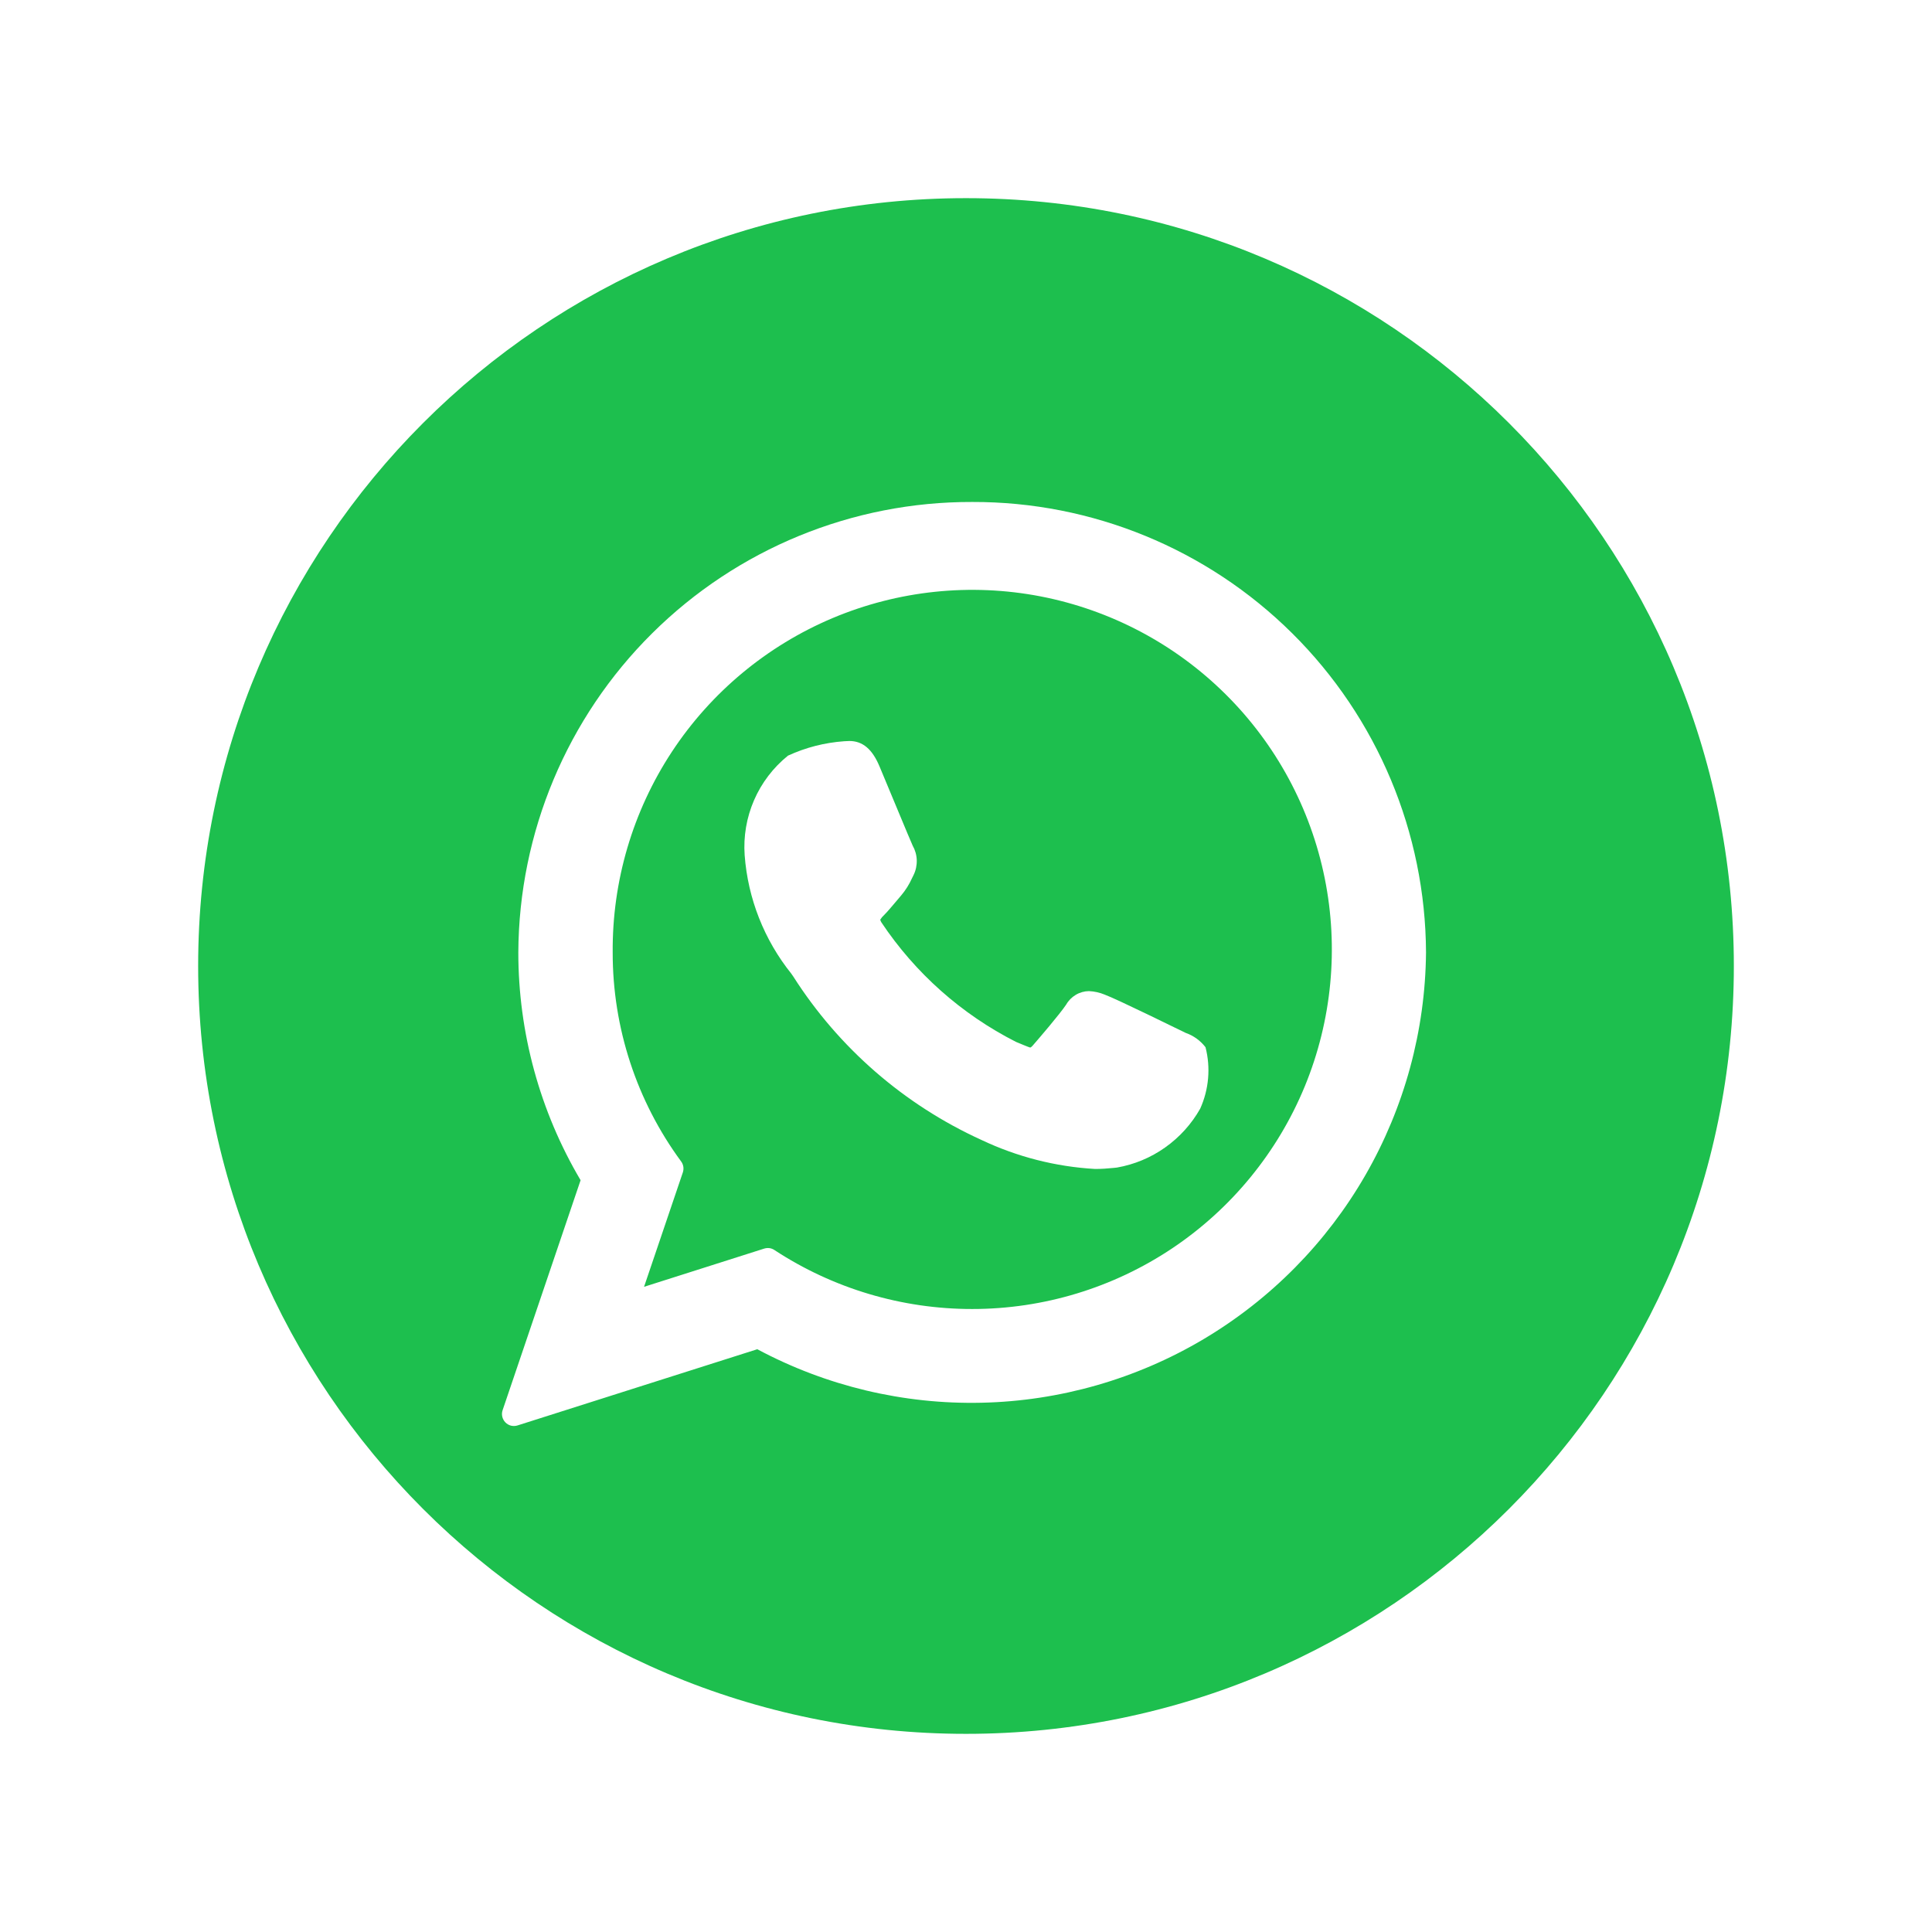 <svg width="39" height="39" viewBox="0 0 39 39" fill="none" xmlns="http://www.w3.org/2000/svg">
<g filter="url(#filter0_d_110_632)">
<path d="M19.5 31C28.06 31 35 24.06 35 15.5C35 6.94 28.06 0 19.5 0C10.94 0 4 6.94 4 15.5C4 24.06 10.94 31 19.5 31Z" fill="#1DBF4E"/>
<path d="M23.936 16.851C23.899 16.834 22.539 16.164 22.298 16.077C22.197 16.035 22.09 16.012 21.981 16.007C21.888 16.008 21.796 16.034 21.716 16.082C21.636 16.13 21.569 16.197 21.523 16.278C21.387 16.48 20.975 16.959 20.848 17.105C20.832 17.123 20.809 17.146 20.795 17.146C20.782 17.146 20.573 17.059 20.509 17.032C19.41 16.474 18.474 15.643 17.791 14.618C17.78 14.601 17.773 14.583 17.769 14.564C17.791 14.529 17.817 14.498 17.848 14.47C17.924 14.395 17.999 14.3 18.08 14.207C18.117 14.163 18.156 14.119 18.19 14.077C18.28 13.971 18.354 13.853 18.411 13.726L18.441 13.665C18.487 13.572 18.509 13.469 18.506 13.364C18.503 13.261 18.474 13.159 18.423 13.069C18.39 13.004 17.818 11.618 17.755 11.473C17.608 11.121 17.414 10.958 17.145 10.958C17.12 10.958 17.145 10.958 17.04 10.963C16.647 10.991 16.263 11.089 15.906 11.254C15.609 11.494 15.374 11.802 15.222 12.152C15.07 12.502 15.005 12.884 15.032 13.264C15.097 14.137 15.425 14.97 15.973 15.654L16.012 15.71C16.932 17.154 18.252 18.301 19.811 19.011C20.531 19.352 21.31 19.552 22.106 19.597C22.23 19.597 22.355 19.589 22.479 19.576L22.546 19.569C22.897 19.508 23.23 19.369 23.52 19.163C23.811 18.957 24.053 18.69 24.228 18.379C24.403 17.99 24.441 17.553 24.335 17.14C24.233 17.007 24.094 16.906 23.936 16.851Z" fill="white"/>
<path d="M19.625 6.133C17.205 6.126 14.882 7.08 13.164 8.785C11.446 10.489 10.475 12.806 10.463 15.226C10.463 16.843 10.897 18.432 11.72 19.824L10.146 24.466C10.131 24.508 10.129 24.554 10.139 24.597C10.149 24.641 10.171 24.681 10.202 24.713C10.233 24.745 10.273 24.768 10.316 24.779C10.36 24.789 10.405 24.788 10.448 24.774L15.287 23.236C16.679 23.98 18.239 24.352 19.817 24.316C21.394 24.281 22.936 23.839 24.293 23.034C25.65 22.228 26.777 21.087 27.564 19.719C28.351 18.351 28.772 16.803 28.786 15.226C28.775 12.806 27.803 10.489 26.086 8.785C24.368 7.08 22.045 6.126 19.625 6.133ZM19.625 22.424C18.206 22.425 16.818 22.011 15.632 21.233C15.602 21.213 15.568 21.2 15.532 21.195C15.496 21.191 15.46 21.194 15.425 21.205L13.001 21.976L13.784 19.667C13.796 19.63 13.8 19.591 13.794 19.552C13.788 19.514 13.773 19.477 13.75 19.446C12.85 18.223 12.366 16.744 12.368 15.226C12.357 13.788 12.772 12.379 13.562 11.177C14.352 9.976 15.482 9.036 16.807 8.477C18.132 7.919 19.594 7.766 21.006 8.039C22.418 8.313 23.717 8.999 24.738 10.012C25.759 11.024 26.456 12.318 26.741 13.727C27.026 15.137 26.886 16.599 26.339 17.929C25.791 19.259 24.861 20.396 23.666 21.197C22.471 21.997 21.065 22.424 19.627 22.424L19.625 22.424Z" fill="white"/>
</g>
<defs>
<filter id="filter0_d_110_632" x="0" y="0" width="39" height="39" filterUnits="userSpaceOnUse" color-interpolation-filters="sRGB">
<feFlood flood-opacity="0" result="BackgroundImageFix"/>
<feColorMatrix in="SourceAlpha" type="matrix" values="0 0 0 0 0 0 0 0 0 0 0 0 0 0 0 0 0 0 127 0" result="hardAlpha"/>
<feOffset dy="4"/>
<feGaussianBlur stdDeviation="2"/>
<feComposite in2="hardAlpha" operator="out"/>
<feColorMatrix type="matrix" values="0 0 0 0 0 0 0 0 0 0 0 0 0 0 0 0 0 0 0.25 0"/>
<feBlend mode="normal" in2="BackgroundImageFix" result="effect1_dropShadow_110_632"/>
<feBlend mode="normal" in="SourceGraphic" in2="effect1_dropShadow_110_632" result="shape"/>
</filter>
</defs>
</svg>
